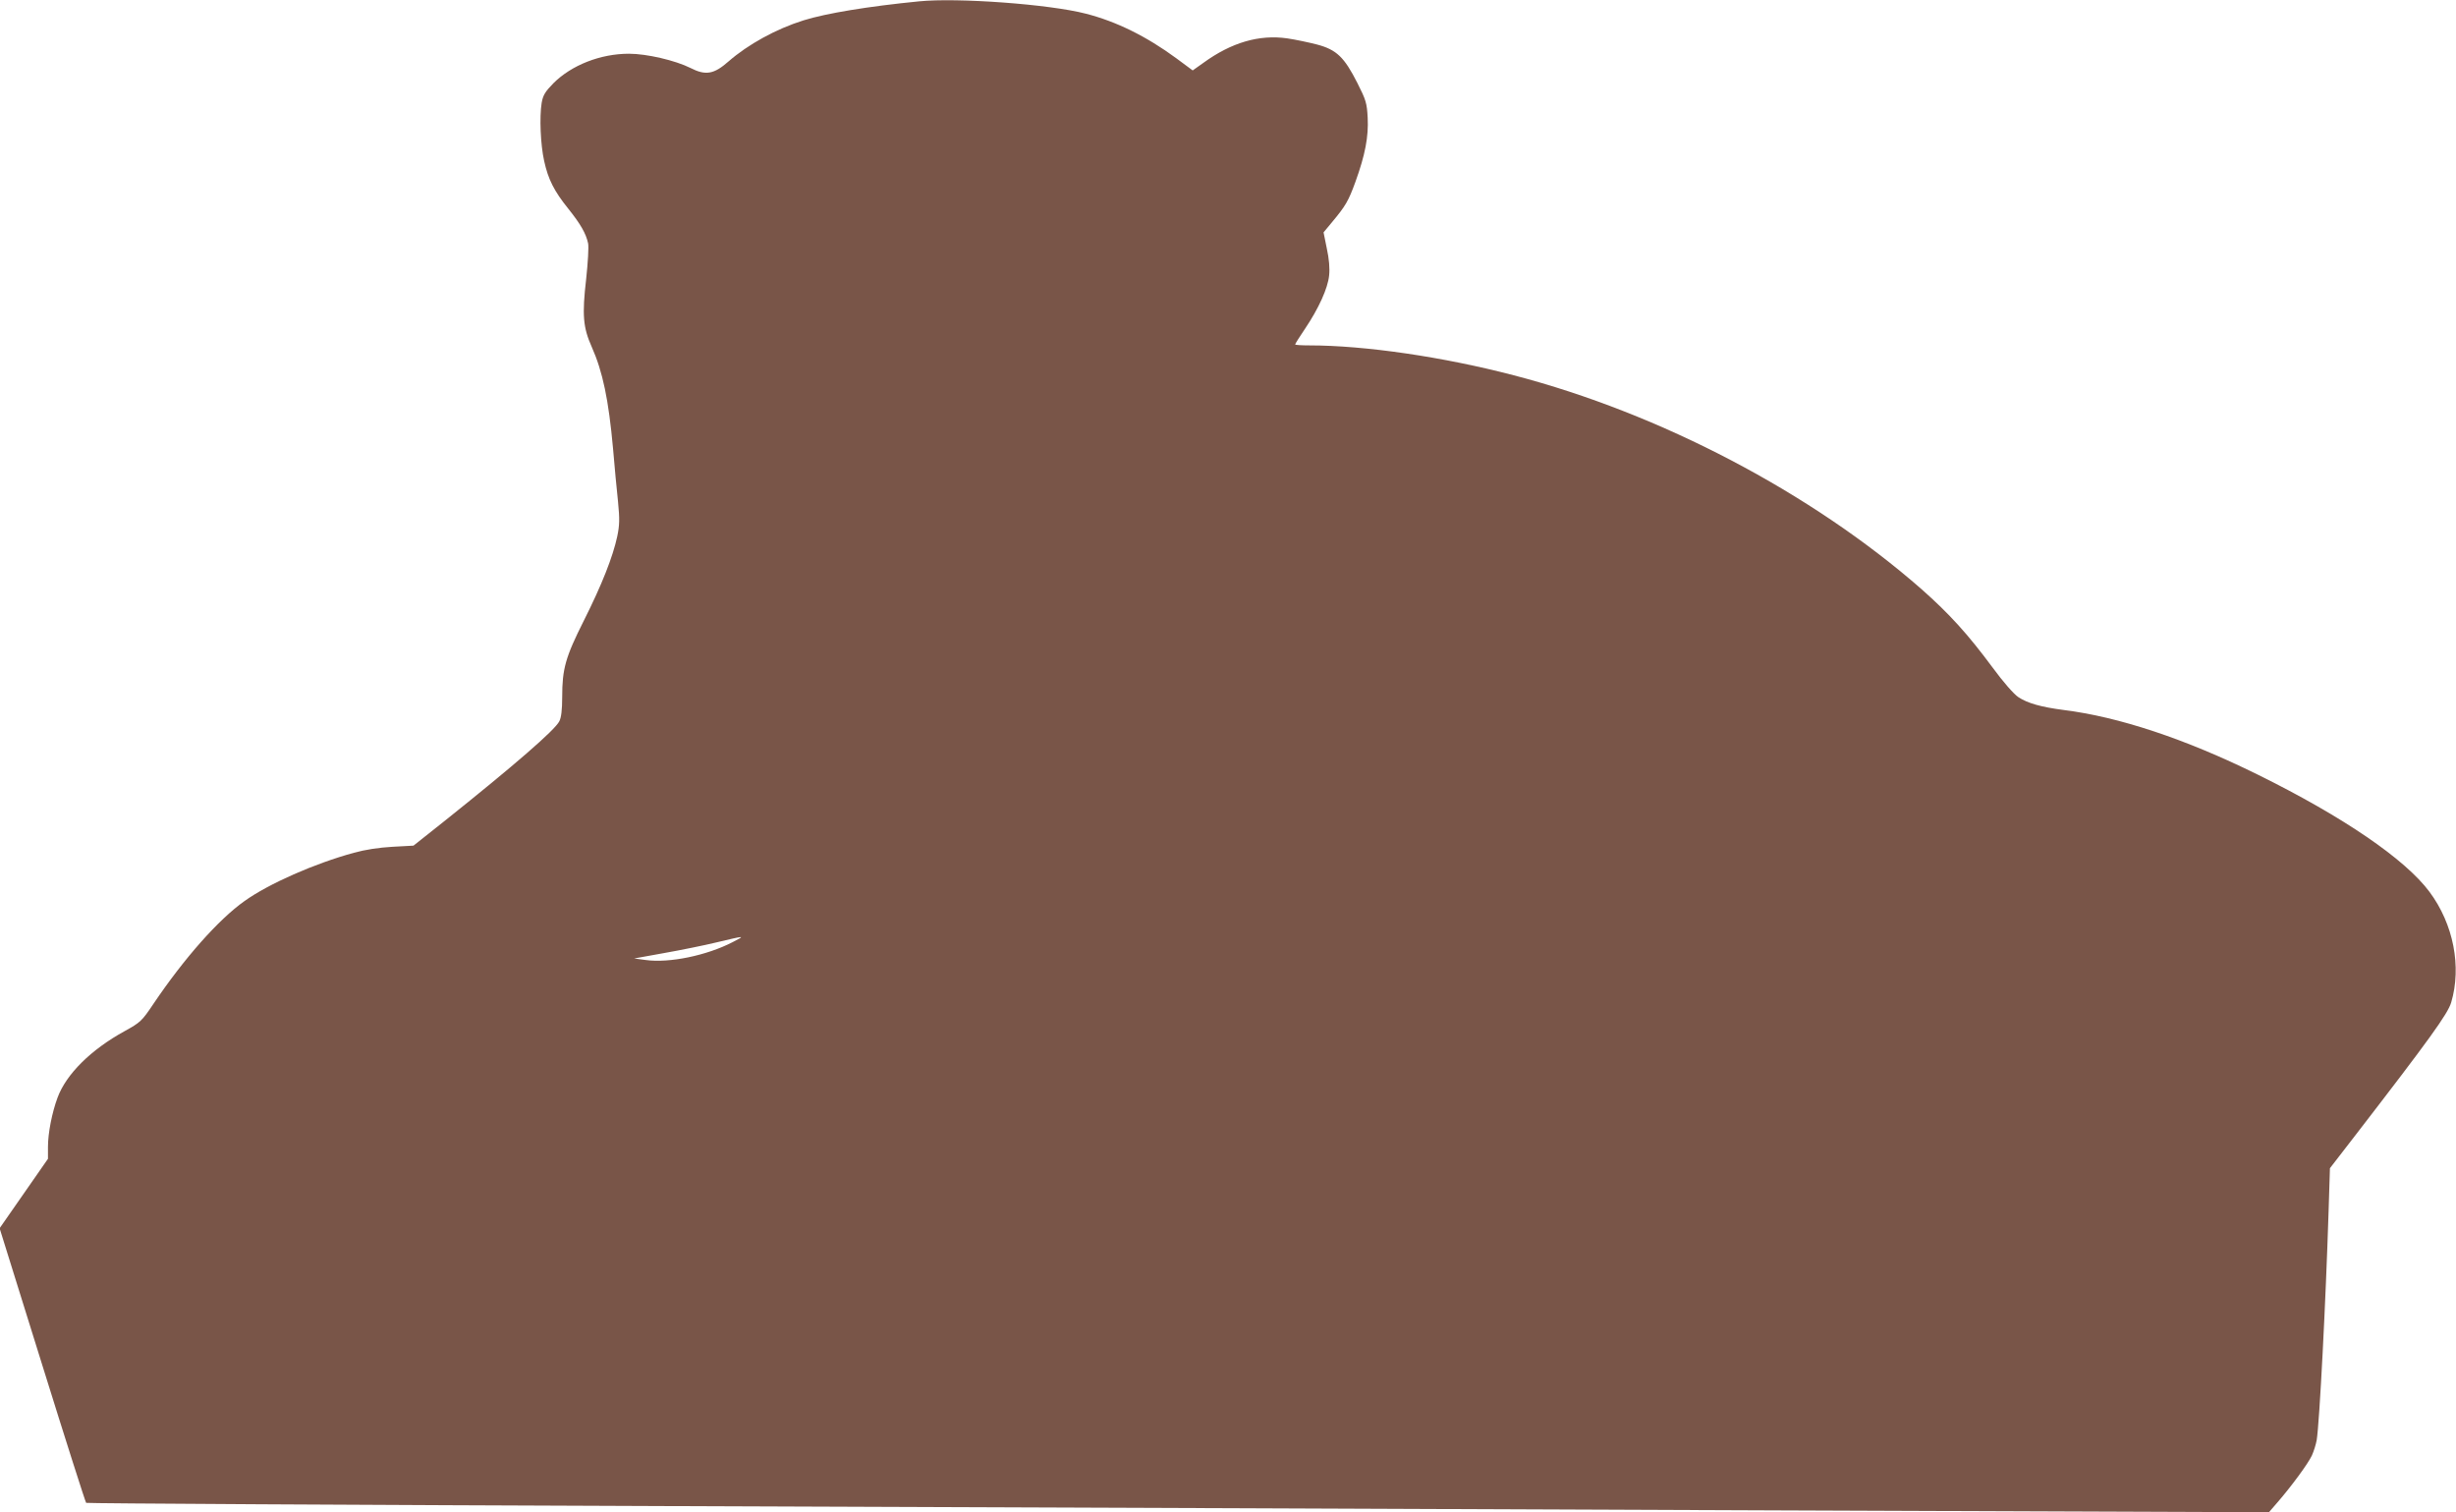 <?xml version="1.0" standalone="no"?>
<!DOCTYPE svg PUBLIC "-//W3C//DTD SVG 20010904//EN"
 "http://www.w3.org/TR/2001/REC-SVG-20010904/DTD/svg10.dtd">
<svg version="1.0" xmlns="http://www.w3.org/2000/svg"
 width="1280pt" height="788pt" viewBox="0 0 1280 788"
 preserveAspectRatio="xMidYMid meet">
<g transform="translate(0,788) scale(0.1,-0.1)"
fill="#795548" stroke="none">
<path d="M4790 7873 c-264 -26 -483 -62 -602 -99 -144 -45 -290 -126 -391
-214 -76 -67 -119 -75 -199 -34 -78 39 -227 74 -320 74 -148 0 -299 -59 -394
-154 -43 -44 -54 -62 -61 -102 -12 -74 -6 -218 13 -303 21 -96 52 -157 126
-249 64 -80 92 -129 103 -180 4 -18 -1 -101 -10 -185 -22 -190 -16 -254 29
-355 57 -128 88 -275 111 -530 8 -92 19 -216 26 -277 9 -91 8 -122 -4 -180
-23 -107 -80 -252 -174 -439 -96 -191 -113 -251 -113 -399 0 -66 -5 -107 -15
-126 -23 -46 -236 -230 -590 -513 l-170 -135 -110 -6 c-71 -4 -142 -15 -200
-31 -205 -56 -444 -161 -571 -252 -134 -95 -312 -295 -474 -535 -61 -91 -68
-97 -151 -143 -175 -96 -304 -224 -349 -346 -29 -78 -50 -185 -50 -257 l0 -62
-126 -181 -126 -181 222 -712 c122 -392 225 -715 229 -719 3 -3 1383 -11 3066
-17 1683 -6 4241 -16 5685 -22 l2625 -10 45 52 c72 83 159 201 179 244 10 22
21 58 25 80 15 95 47 718 62 1194 l7 223 129 167 c392 508 485 637 503 697 55
186 12 408 -113 576 -127 171 -451 392 -895 611 -379 187 -724 301 -1012 337
-116 15 -188 35 -236 67 -23 15 -79 79 -134 154 -129 174 -224 279 -371 409
-572 501 -1360 915 -2124 1114 -367 96 -776 156 -1067 156 -40 0 -73 2 -73 5
0 3 23 40 51 81 72 107 119 211 126 278 4 37 0 86 -12 141 l-17 84 44 53 c71
85 86 111 122 210 51 141 69 236 64 334 -4 77 -9 93 -54 182 -68 134 -108 173
-210 200 -43 11 -113 26 -155 32 -146 21 -291 -21 -438 -128 l-55 -39 -85 63
c-155 114 -312 192 -473 233 -190 49 -667 84 -868 64z m-972 -4903 c-136 -70
-330 -110 -453 -93 l-60 8 155 28 c85 15 209 40 275 56 151 36 152 36 83 1z"/>
</g>
</svg>
